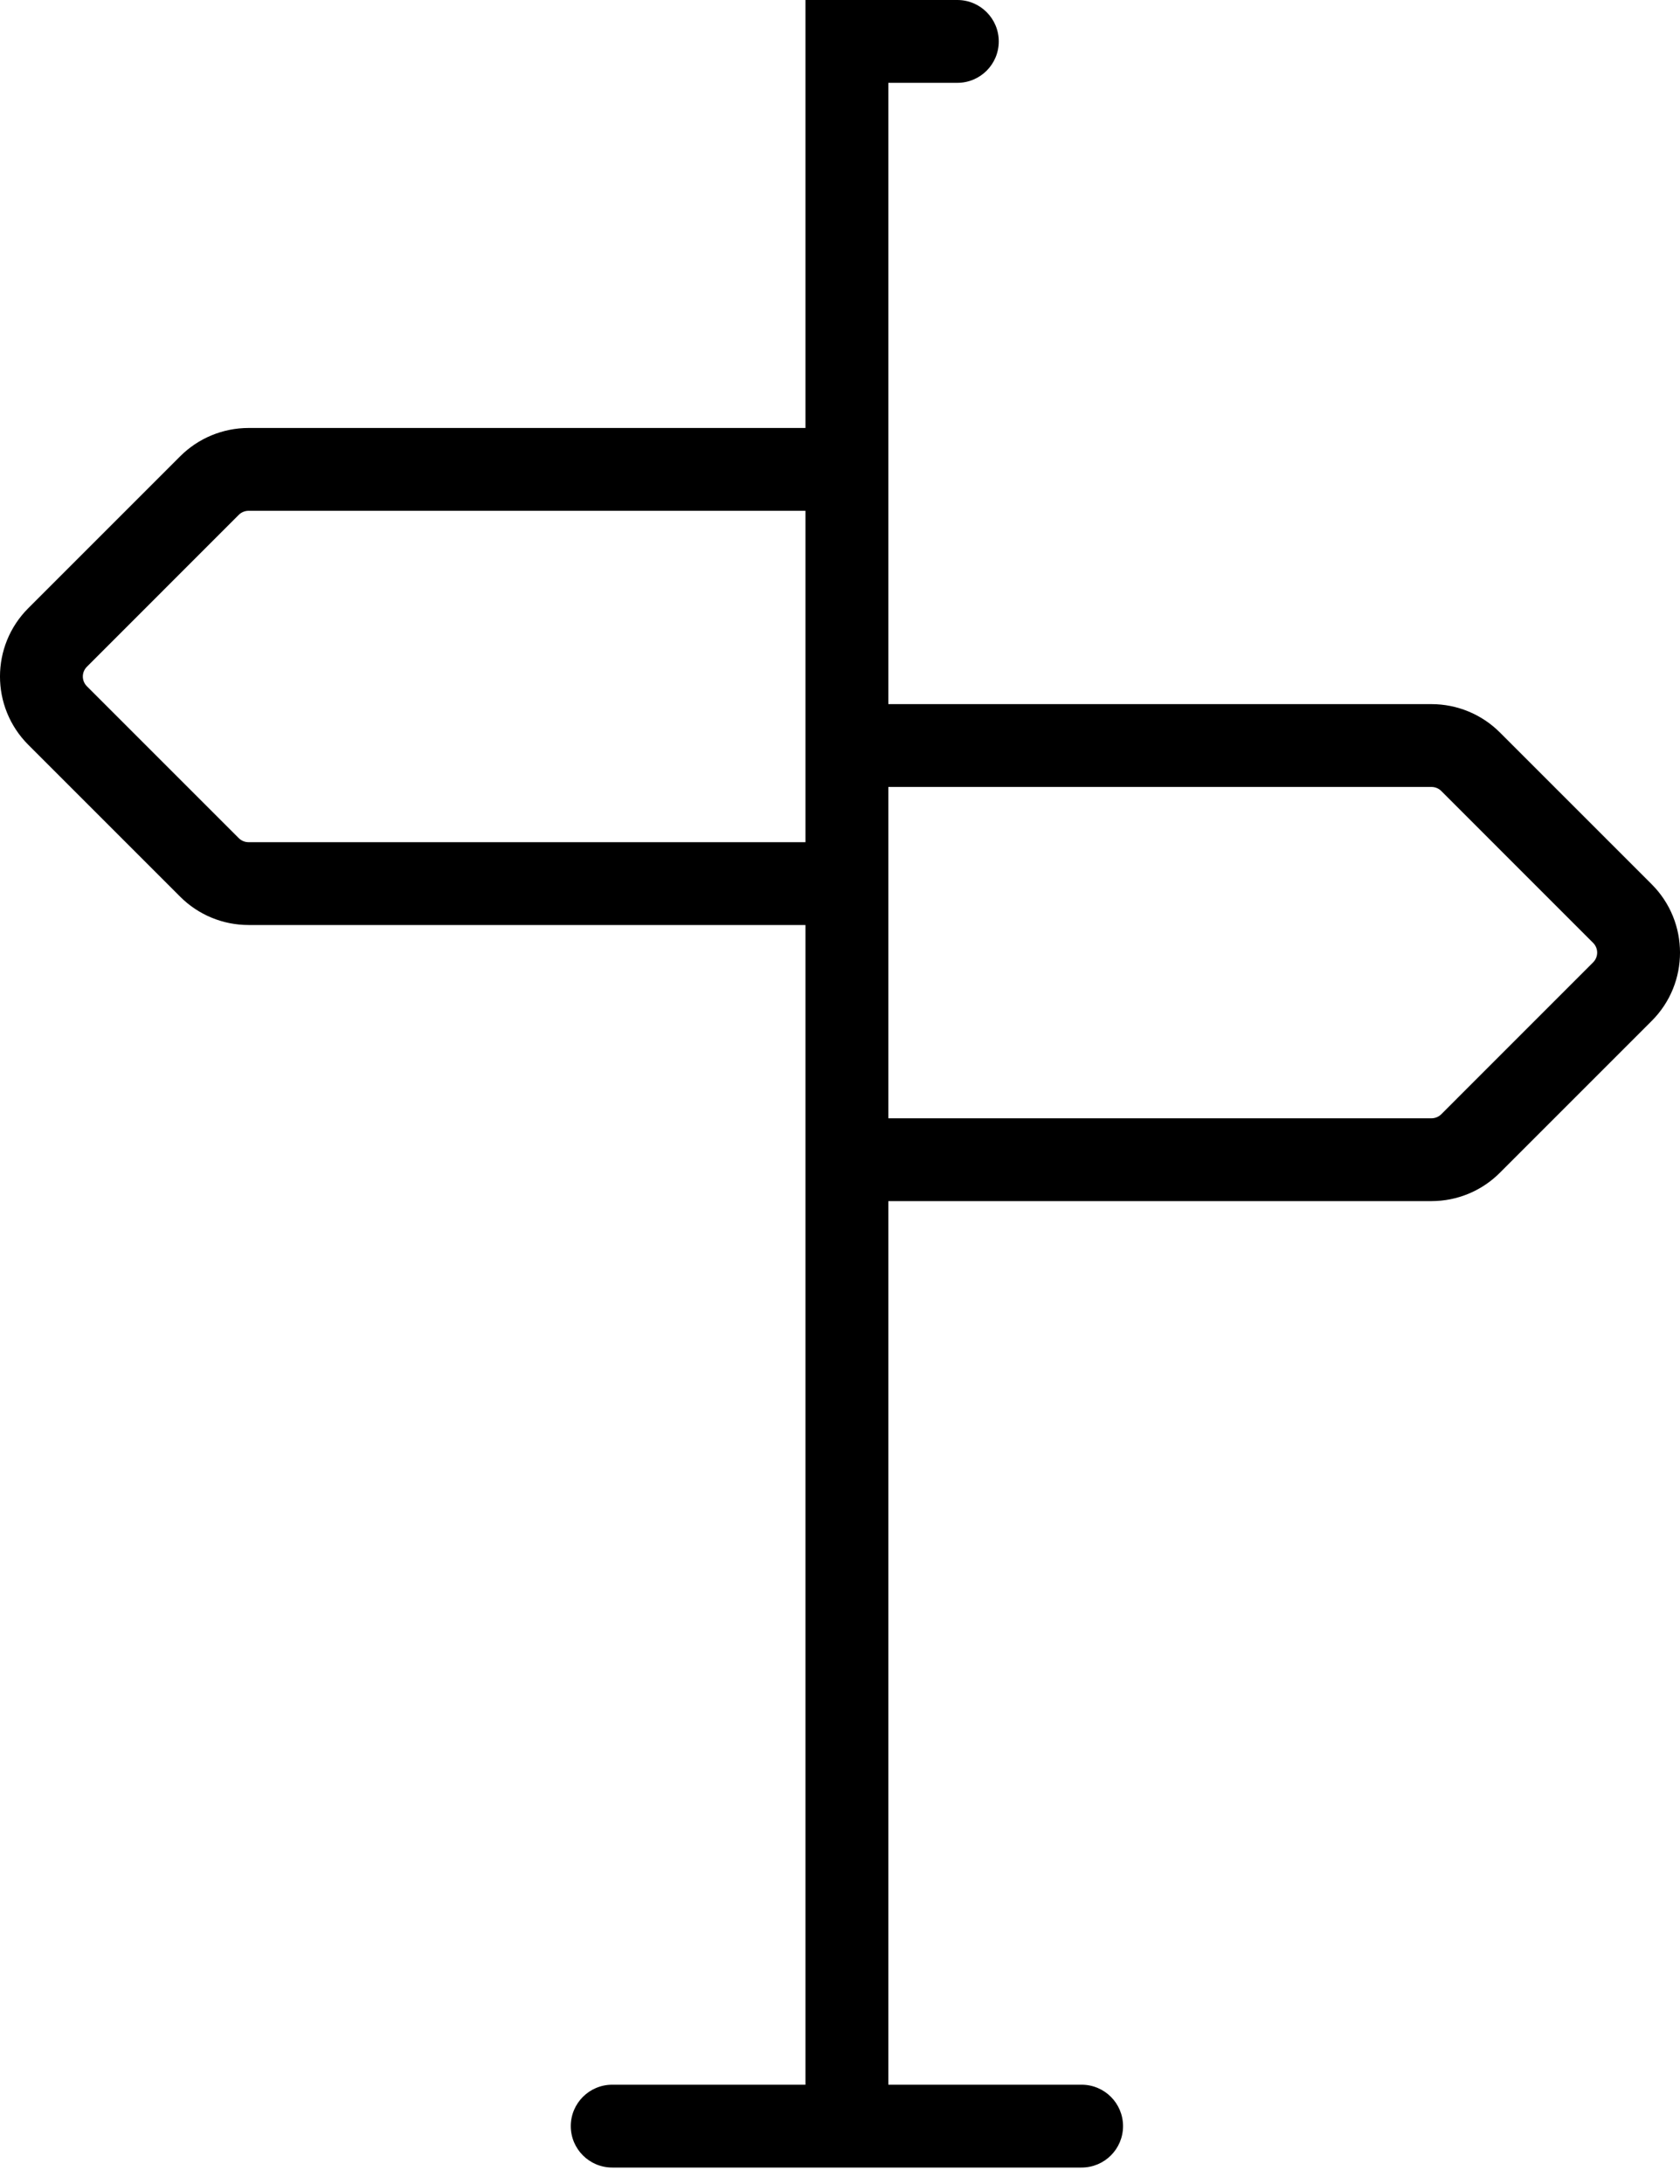 <svg width="40" height="52" viewBox="0 0 40 52" fill="none" xmlns="http://www.w3.org/2000/svg">
<path fill-rule="evenodd" clip-rule="evenodd" d="M20.164 0H19.178V0.986V10.19L5.917 10.19C5.307 10.19 4.721 10.433 4.29 10.864L0.674 14.48C-0.225 15.379 -0.225 16.835 0.674 17.734L4.29 21.35C4.721 21.782 5.307 22.024 5.917 22.024H19.178V27.612V49.636H14.576C14.032 49.636 13.59 50.077 13.59 50.622C13.59 51.167 14.032 51.608 14.576 51.608H20.164H25.753C26.297 51.608 26.739 51.167 26.739 50.622C26.739 50.077 26.297 49.636 25.753 49.636H21.151V28.598H34.083C34.693 28.598 35.279 28.356 35.71 27.924L39.326 24.308C40.225 23.41 40.225 21.953 39.326 21.054L35.71 17.438C35.279 17.007 34.693 16.765 34.083 16.765H21.151V1.972H22.794C23.339 1.972 23.78 1.531 23.78 0.986C23.78 0.442 23.339 0 22.794 0H20.164ZM19.178 20.052V17.751V12.162L5.917 12.162C5.83 12.162 5.746 12.197 5.684 12.259L2.069 15.875C1.94 16.003 1.94 16.211 2.069 16.34L5.684 19.955C5.746 20.017 5.83 20.052 5.917 20.052H19.178ZM21.151 26.626V18.737H34.083C34.17 18.737 34.254 18.771 34.316 18.833L37.931 22.449C38.06 22.577 38.06 22.785 37.931 22.914L34.316 26.53C34.254 26.591 34.17 26.626 34.083 26.626H21.151Z" fill="black"/>
</svg>
